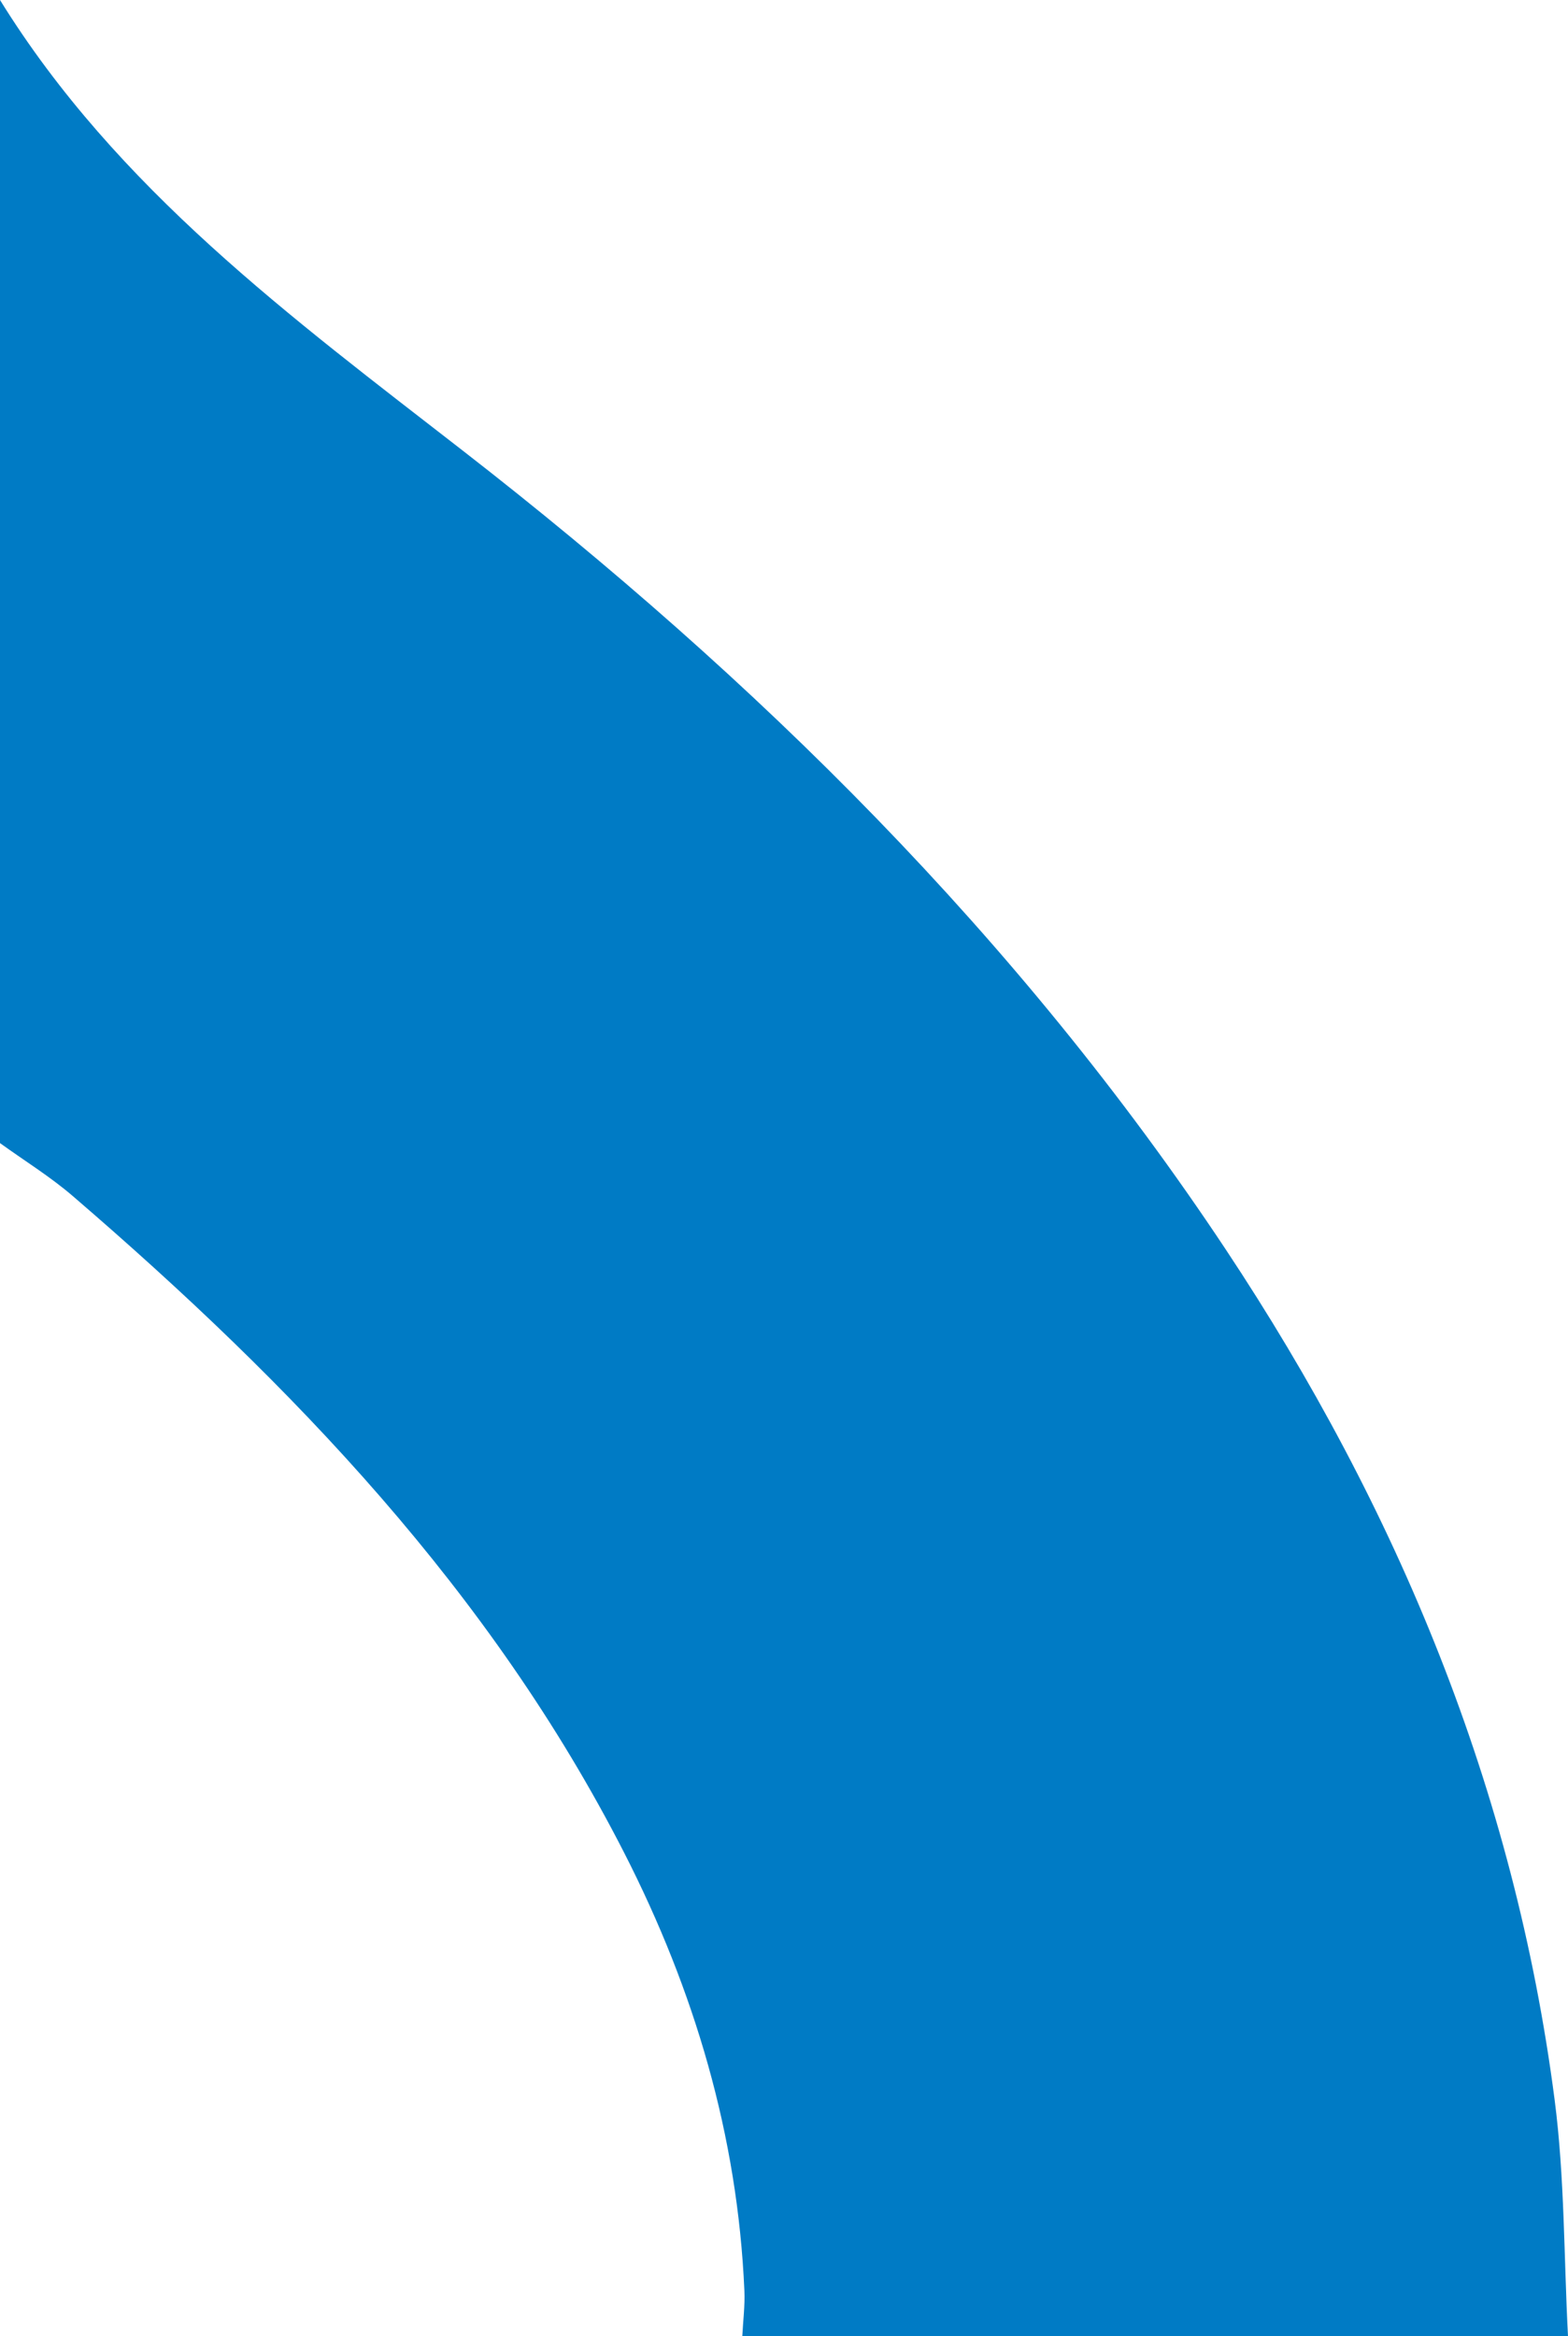 <?xml version="1.0" encoding="utf-8"?>
<!-- Generator: Adobe Illustrator 23.0.3, SVG Export Plug-In . SVG Version: 6.00 Build 0)  -->
<svg version="1.1" id="Layer_1" xmlns="http://www.w3.org/2000/svg" xmlns:xlink="http://www.w3.org/1999/xlink" x="0px" y="0px"
	 viewBox="0 0 188 280" style="enable-background:new 0 0 188 280;" xml:space="preserve">
<path d="M0,0c14.01,22.63,34.94,38.05,55.5,54.02c35.19,27.33,66.65,58.36,91.44,95.69c20.63,31.07,34.62,64.76,39.45,101.9
	c1.22,9.37,1.11,18.92,1.61,28.39c-33,0-66,0-99,0c0.09-1.83,0.33-3.66,0.25-5.47c-0.81-18.58-5.99-35.99-14.41-52.47
	c-15.99-31.29-39.78-56.07-66.1-78.7C6.01,141.01,2.92,139.11,0,137C0,91.33,0,45.67,0,0z"  fill="#007bc5"/>
</svg>

